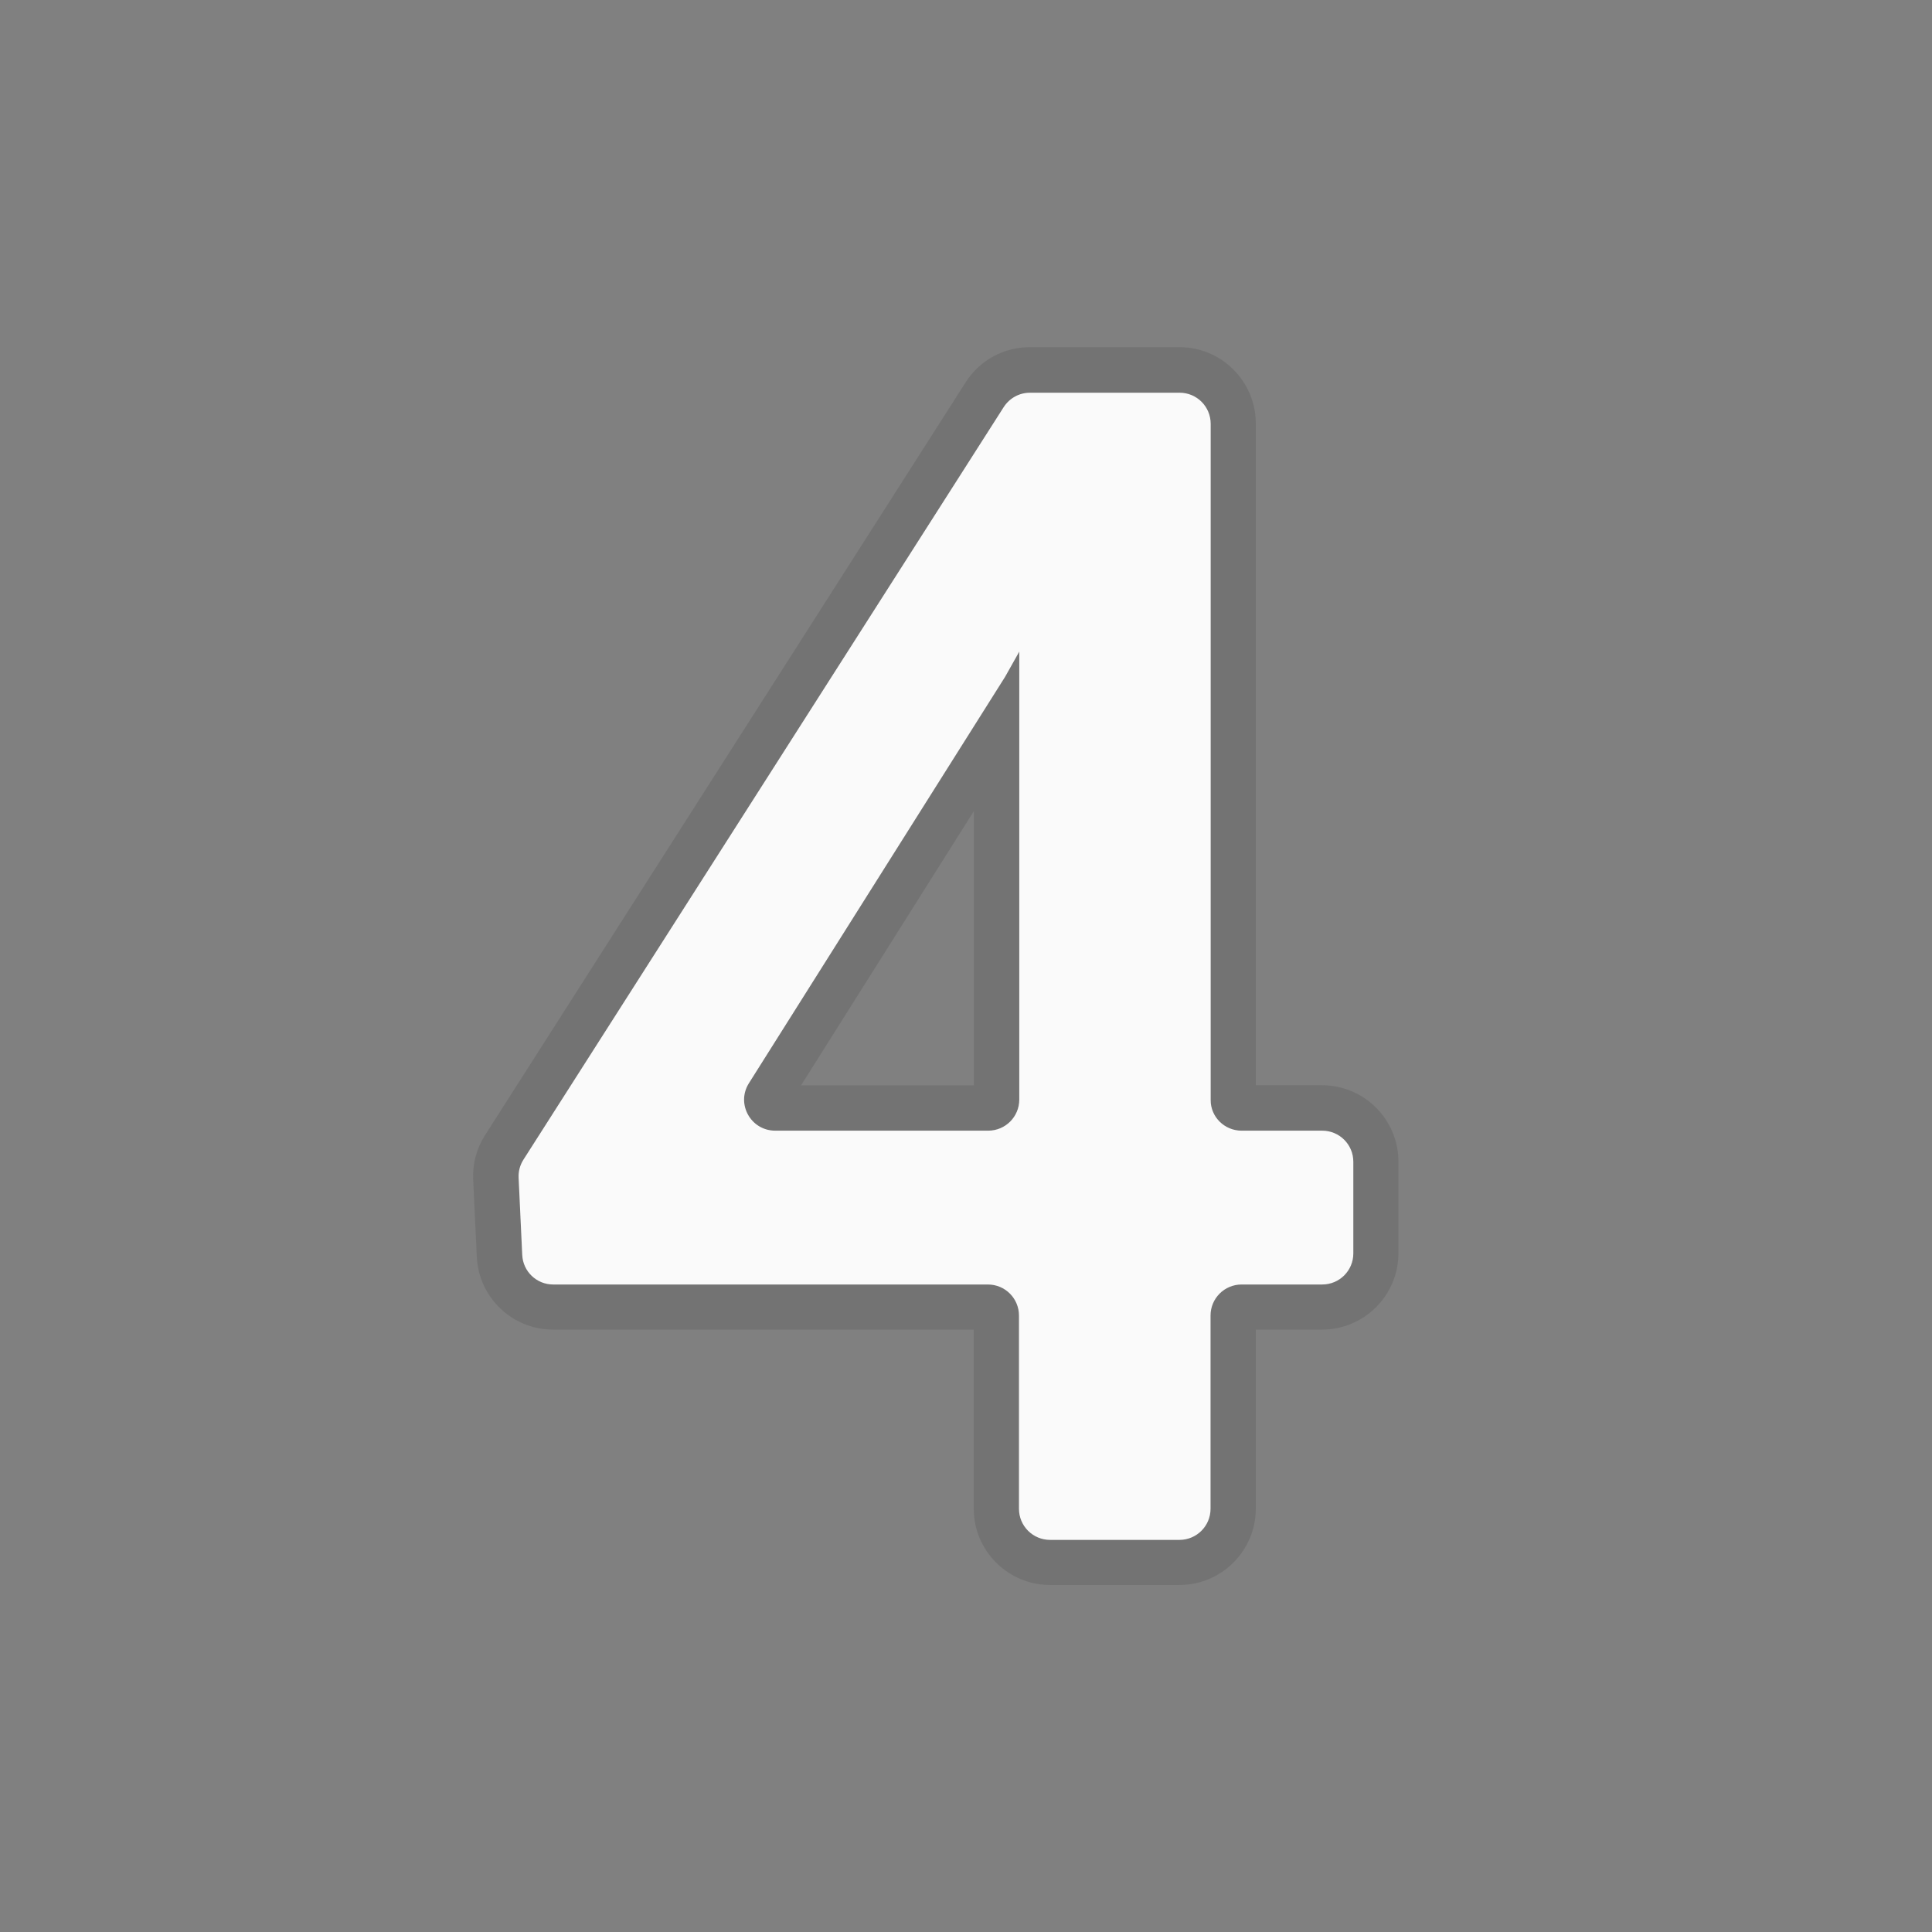 <svg width="128" height="128" style="enable-background:new 0 0 128 128;" xmlns="http://www.w3.org/2000/svg" xmlns:xlink="http://www.w3.org/1999/xlink">
  <rect width="100%" height="100%" fill="#808080" stroke="none"/>
  <g style="opacity:0.2;">
    <path d="M78.15,26c1.14,0,2.06,0.92,2.06,2.06v44.8c0,1.14,0.92,2.06,2.06,2.06h5.34 c1.14,0,2.06,0.92,2.06,2.06v6.07c0,1.14-0.92,2.06-2.06,2.06h-5.34c-1.14,0-2.06,0.92-2.06,2.06v12.8c0,1.14-0.92,2.06-2.06,2.06 h-8.57c-1.14,0-2.06-0.92-2.06-2.06v-12.8c0-1.14-0.92-2.06-2.06-2.06H36.65c-1.1,0-2-0.86-2.05-1.96l-0.24-5.11 c-0.02-0.42,0.09-0.84,0.32-1.2l31.82-49.86c0.38-0.59,1.03-0.95,1.73-0.95H78.15 M51.36,74.91h14.11c1.14,0,2.06-0.92,2.06-2.06 V43.17l-0.94,1.67L49.62,71.76C48.75,73.13,49.74,74.91,51.36,74.91 M78.15,23h-9.92c-1.74,0-3.33,0.87-4.26,2.34L32.14,75.2 c-0.57,0.89-0.84,1.91-0.79,2.96l0.24,5.11c0.13,2.7,2.35,4.82,5.05,4.82h27.87v11.86c0,2.79,2.27,5.06,5.06,5.06h8.57 c2.79,0,5.06-2.27,5.06-5.06V88.09h4.39c2.79,0,5.06-2.27,5.06-5.06v-6.07c0-2.79-2.27-5.06-5.06-5.06H83.2V28.06 C83.2,25.27,80.93,23,78.15,23L78.15,23z M53.07,71.91l11.45-18.17v18.17H53.07L53.07,71.91z" style="fill:#424242;"/>
  </g>
  <path d="M82.26,74.91h5.34c1.14,0,2.06,0.92,2.06,2.06v6.07c0,1.14-0.92,2.06-2.06,2.06h-5.34 c-1.14,0-2.06,0.92-2.06,2.06v12.8c0,1.14-0.92,2.06-2.06,2.06h-8.57c-1.14,0-2.06-0.92-2.06-2.06v-12.8 c0-1.14-0.92-2.06-2.06-2.06H36.65c-1.1,0-2-0.86-2.05-1.96l-0.24-5.11c-0.02-0.42,0.09-0.84,0.32-1.2l31.82-49.86 c0.38-0.59,1.03-0.95,1.73-0.95h9.92c1.14,0,2.06,0.92,2.06,2.06v44.8C80.2,73.99,81.12,74.91,82.26,74.91z M51.36,74.91h14.11 c1.14,0,2.06-0.92,2.06-2.06V43.17l-0.94,1.67L49.62,71.76C48.75,73.13,49.74,74.91,51.36,74.91z" style="fill:#FAFAFA;"/>
</svg>